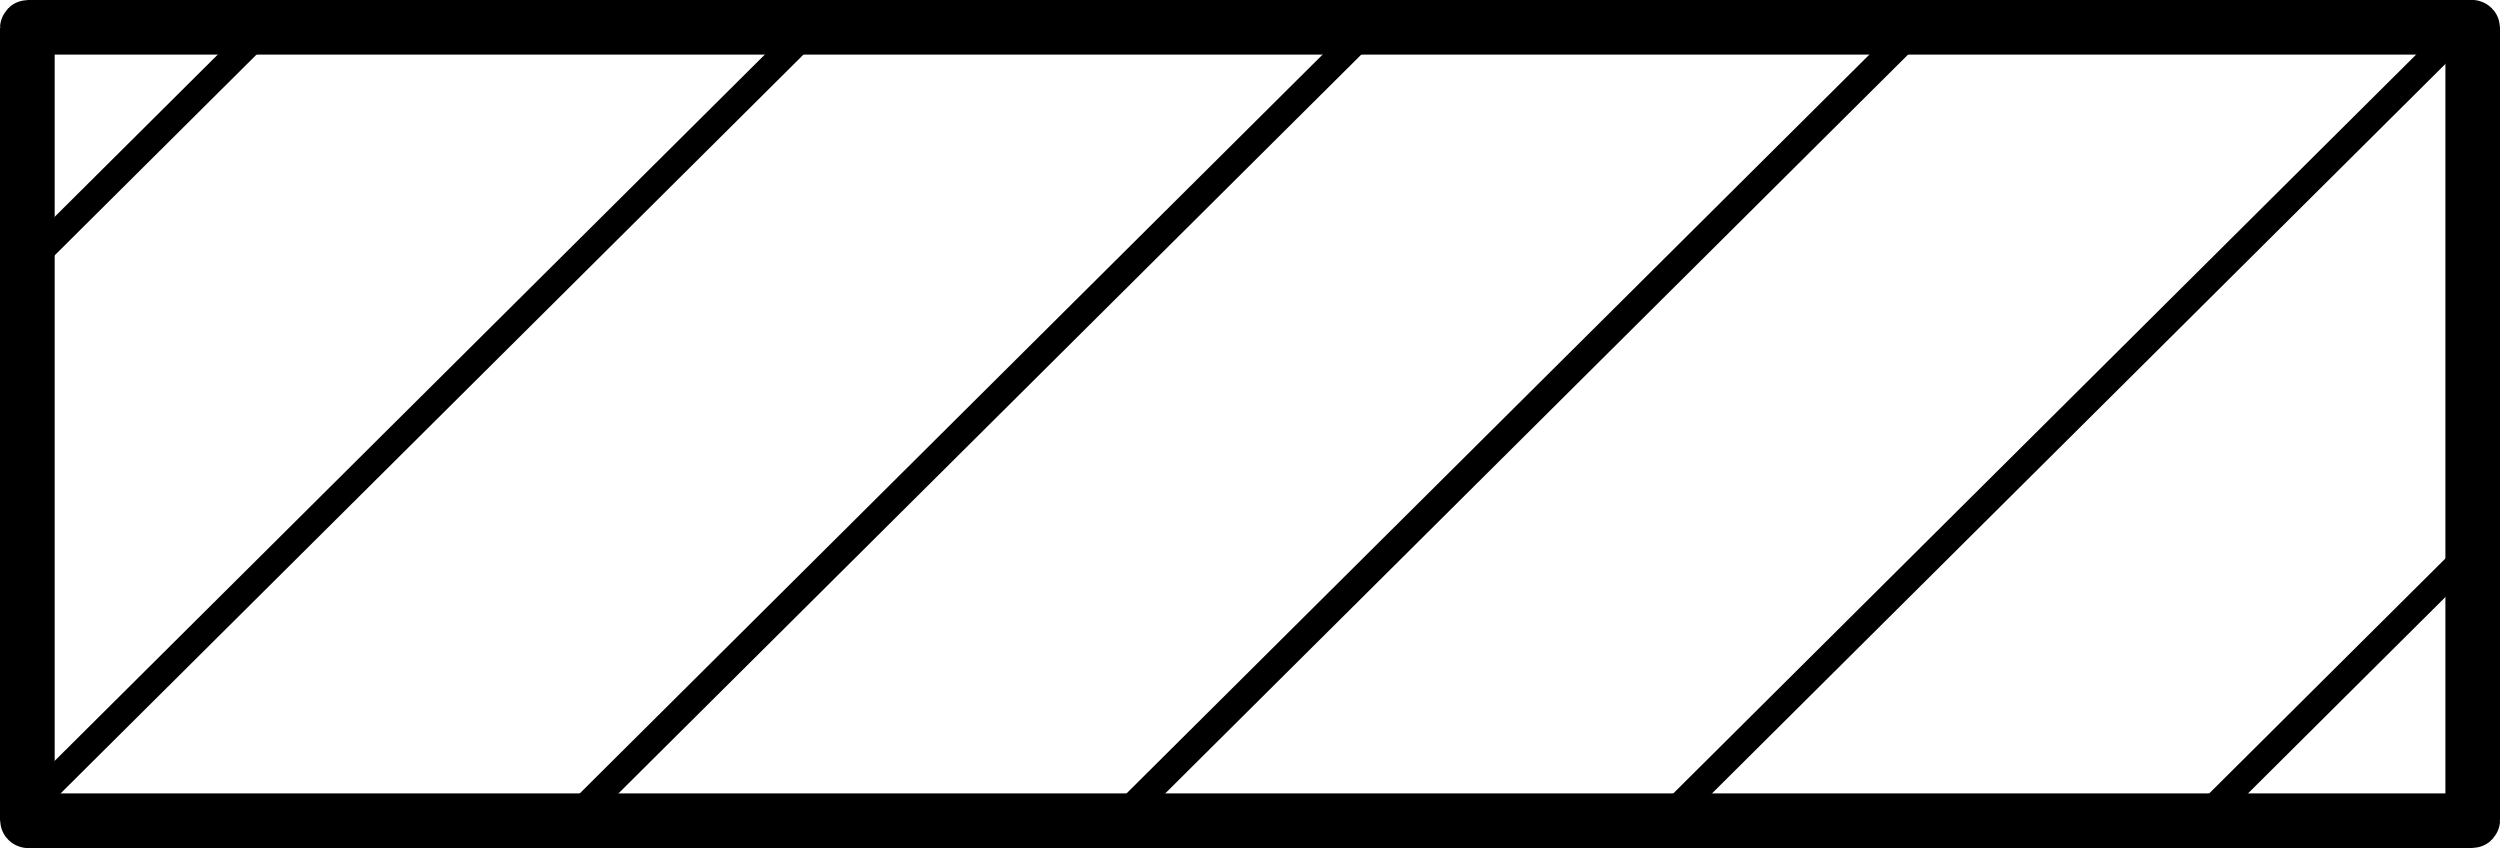 <?xml version="1.0" encoding="UTF-8" standalone="no"?>
<!-- Created with Inkscape (http://www.inkscape.org/) -->

<svg
   xmlns:dc="http://purl.org/dc/elements/1.1/"
   xmlns:cc="http://creativecommons.org/ns#"
   xmlns:rdf="http://www.w3.org/1999/02/22-rdf-syntax-ns#"
   xmlns:svg="http://www.w3.org/2000/svg"
   xmlns="http://www.w3.org/2000/svg"
   xmlns:sodipodi="http://sodipodi.sourceforge.net/DTD/sodipodi-0.dtd"
   xmlns:inkscape="http://www.inkscape.org/namespaces/inkscape"
   width="91.44"
   height="31.02"
   id="svg2"
   version="1.1"
   inkscape:version="0.48.3.1 r9886"
   sodipodi:docname="Neues Dokument 1">
  <defs
     id="defs4" />
  <sodipodi:namedview
     id="base"
     pagecolor="#ffffff"
     bordercolor="#666666"
     borderopacity="1.0"
     inkscape:pageopacity="0.0"
     inkscape:pageshadow="2"
     inkscape:zoom="1.979899"
     inkscape:cx="23.501036"
     inkscape:cy="176.86474"
     inkscape:document-units="px"
     inkscape:current-layer="layer1"
     showgrid="false"
     inkscape:window-width="1863"
     inkscape:window-height="1056"
     inkscape:window-x="1423"
     inkscape:window-y="24"
     inkscape:window-maximized="1" />
  <g
     inkscape:label="Ebene 1"
     inkscape:groupmode="layer"
     id="layer1"
     transform="translate(0,-1021.342)">
    <g
       id="g5267">
      <path
         inkscape:connector-curvature="0"
         id="path2985"
         d="M 1.01,1050.859 29.767,1022.258"
         style="fill:none;stroke:#000000;stroke-width:0.997;stroke-linecap:round;stroke-linejoin:round;stroke-miterlimit:4;stroke-opacity:1;stroke-dasharray:none" />
      <path
         inkscape:connector-curvature="0"
         id="path2985-2"
         d="m 21.009,1051.261 28.756,-28.601"
         style="fill:none;stroke:#000000;stroke-width:0.998px;stroke-linecap:round;stroke-linejoin:miter;stroke-opacity:1" />
      <path
         inkscape:connector-curvature="0"
         id="path2985-5"
         d="m 41.008,1051.261 28.756,-28.601"
         style="fill:none;stroke:#000000;stroke-width:0.998px;stroke-linecap:round;stroke-linejoin:miter;stroke-opacity:1" />
      <path
         inkscape:connector-curvature="0"
         id="path2985-9"
         d="m 61.006,1051.261 28.756,-28.601"
         style="fill:none;stroke:#000000;stroke-width:0.998px;stroke-linecap:round;stroke-linejoin:miter;stroke-opacity:1" />
      <rect
         ry="0.034"
         y="1022.339"
         x="1"
         height="29.023"
         width="89.443"
         id="rect3019"
         style="color:#000000;fill:none;stroke:#000000;stroke-width:2;stroke-miterlimit:4;stroke-opacity:1;stroke-dasharray:none;marker:none;visibility:visible;display:inline;overflow:visible;enable-background:accumulate" />
      <path
         inkscape:connector-curvature="0"
         id="path2985-9-8"
         d="m 80.676,1051.195 9.496,-9.445"
         style="fill:none;stroke:#000000;stroke-width:1;stroke-linecap:round;stroke-linejoin:miter;stroke-miterlimit:4;stroke-opacity:1;stroke-dasharray:none" />
      <path
         inkscape:connector-curvature="0"
         id="path2985-9-8-6"
         d="m 1.149,1030.823 8.419,-8.374"
         style="fill:none;stroke:#000000;stroke-width:1;stroke-linecap:round;stroke-linejoin:miter;stroke-miterlimit:4;stroke-opacity:1;stroke-dasharray:none" />
    </g>
  </g>
</svg>
